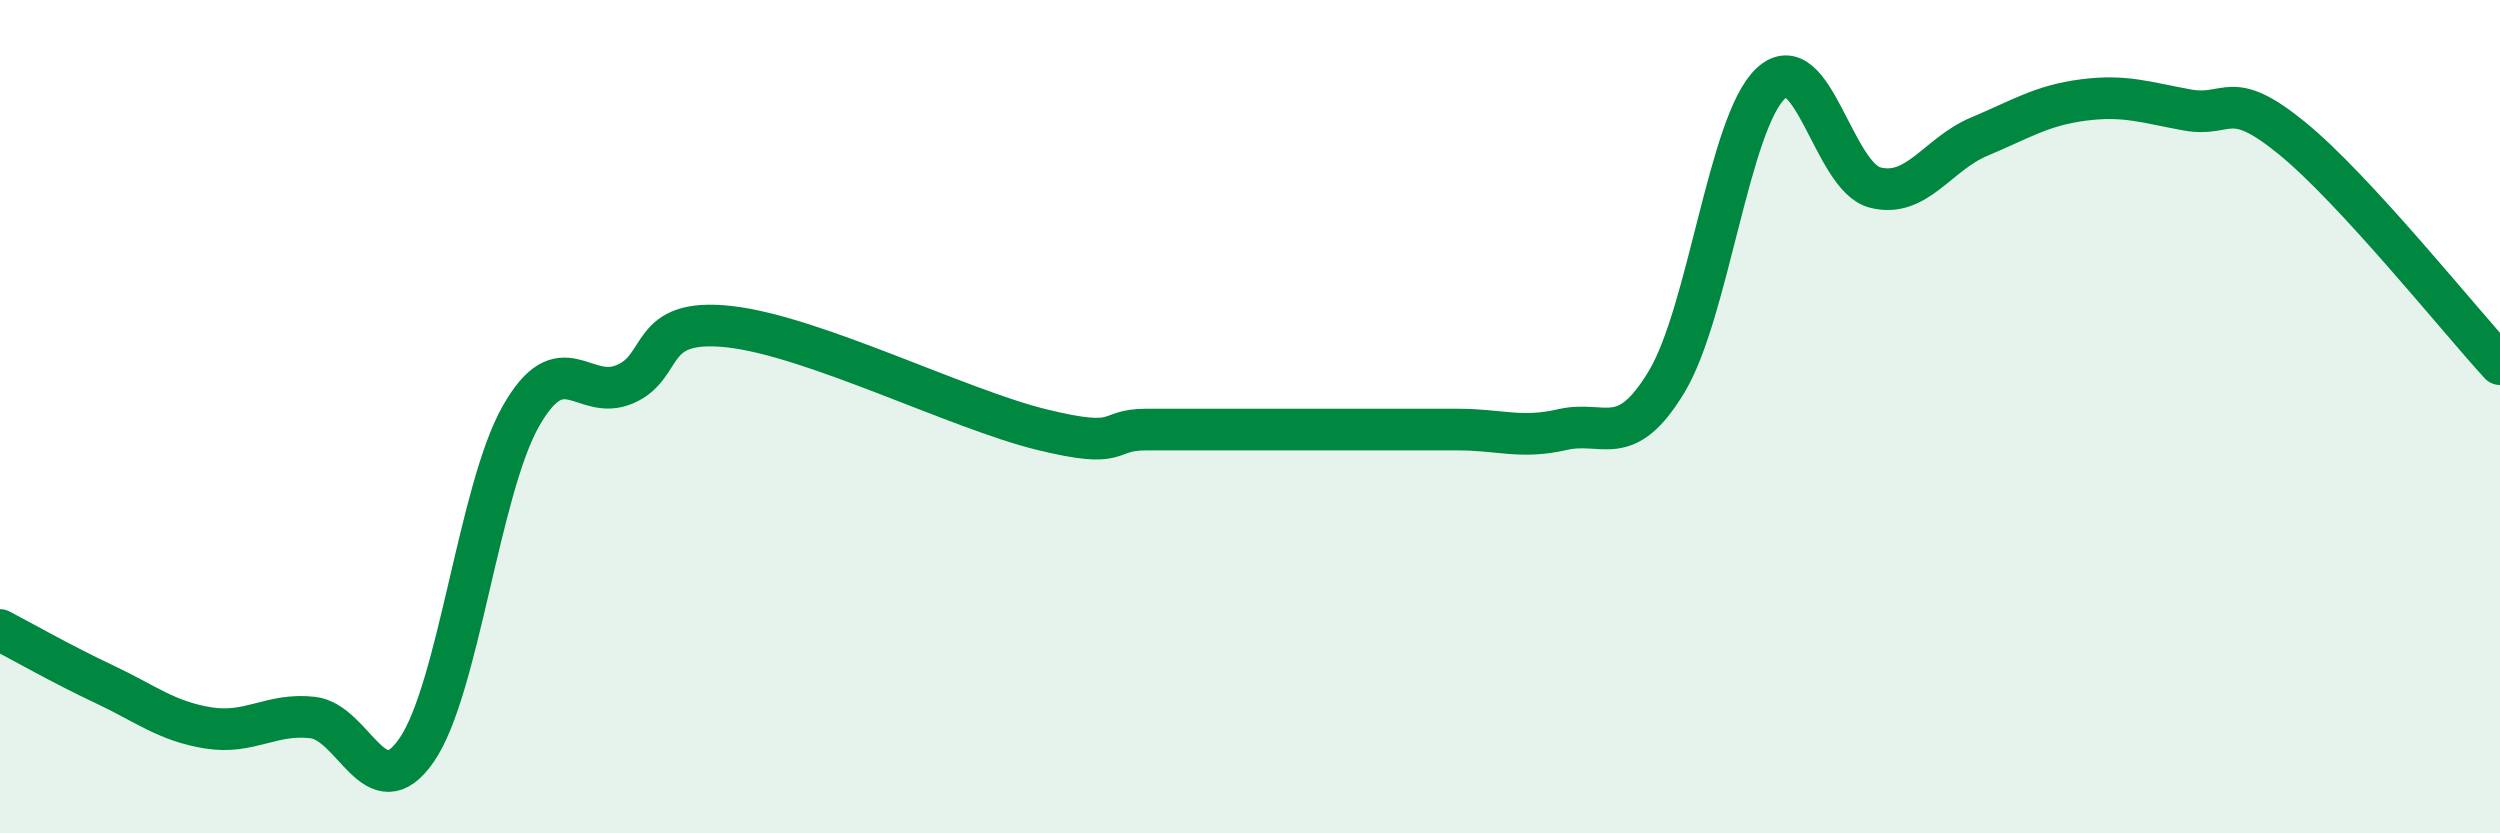 
    <svg width="60" height="20" viewBox="0 0 60 20" xmlns="http://www.w3.org/2000/svg">
      <path
        d="M 0,15.12 C 0.5,15.38 1.5,15.95 2.5,16.42 C 3.5,16.89 4,17.31 5,17.47 C 6,17.63 6.5,17.11 7.5,17.22 C 8.5,17.33 9,19.45 10,18 C 11,16.55 11.5,11.75 12.5,9.99 C 13.5,8.23 14,9.65 15,9.22 C 16,8.79 15.5,7.62 17.5,7.84 C 19.5,8.06 23,9.82 25,10.31 C 27,10.8 26.5,10.31 27.5,10.31 C 28.5,10.31 29,10.31 30,10.31 C 31,10.31 31.5,10.31 32.5,10.31 C 33.5,10.31 34,10.31 35,10.31 C 36,10.31 36.5,10.54 37.5,10.31 C 38.5,10.08 39,10.82 40,9.16 C 41,7.5 41.5,2.93 42.5,2 C 43.5,1.07 44,4.24 45,4.5 C 46,4.76 46.5,3.7 47.5,3.28 C 48.5,2.86 49,2.53 50,2.4 C 51,2.27 51.5,2.46 52.5,2.64 C 53.5,2.82 53.5,2.09 55,3.31 C 56.5,4.53 59,7.65 60,8.74L60 20L0 20Z"
        fill="#008740"
        opacity="0.1"
        stroke-linecap="round"
        stroke-linejoin="round"
      />
      <path
        d="M 0,15.12 C 0.5,15.38 1.5,15.95 2.5,16.42 C 3.5,16.89 4,17.31 5,17.47 C 6,17.63 6.5,17.11 7.5,17.22 C 8.5,17.33 9,19.45 10,18 C 11,16.55 11.5,11.75 12.5,9.99 C 13.5,8.23 14,9.65 15,9.22 C 16,8.79 15.5,7.62 17.5,7.84 C 19.5,8.06 23,9.82 25,10.31 C 27,10.8 26.5,10.31 27.5,10.31 C 28.5,10.31 29,10.31 30,10.31 C 31,10.31 31.5,10.31 32.5,10.31 C 33.5,10.31 34,10.31 35,10.31 C 36,10.31 36.5,10.54 37.5,10.31 C 38.5,10.08 39,10.82 40,9.16 C 41,7.5 41.5,2.93 42.5,2 C 43.5,1.07 44,4.24 45,4.5 C 46,4.76 46.5,3.7 47.5,3.28 C 48.5,2.86 49,2.53 50,2.4 C 51,2.27 51.5,2.46 52.5,2.64 C 53.5,2.82 53.5,2.09 55,3.31 C 56.5,4.53 59,7.65 60,8.74"
        stroke="#008740"
        stroke-width="1"
        fill="none"
        stroke-linecap="round"
        stroke-linejoin="round"
      />
    </svg>
  